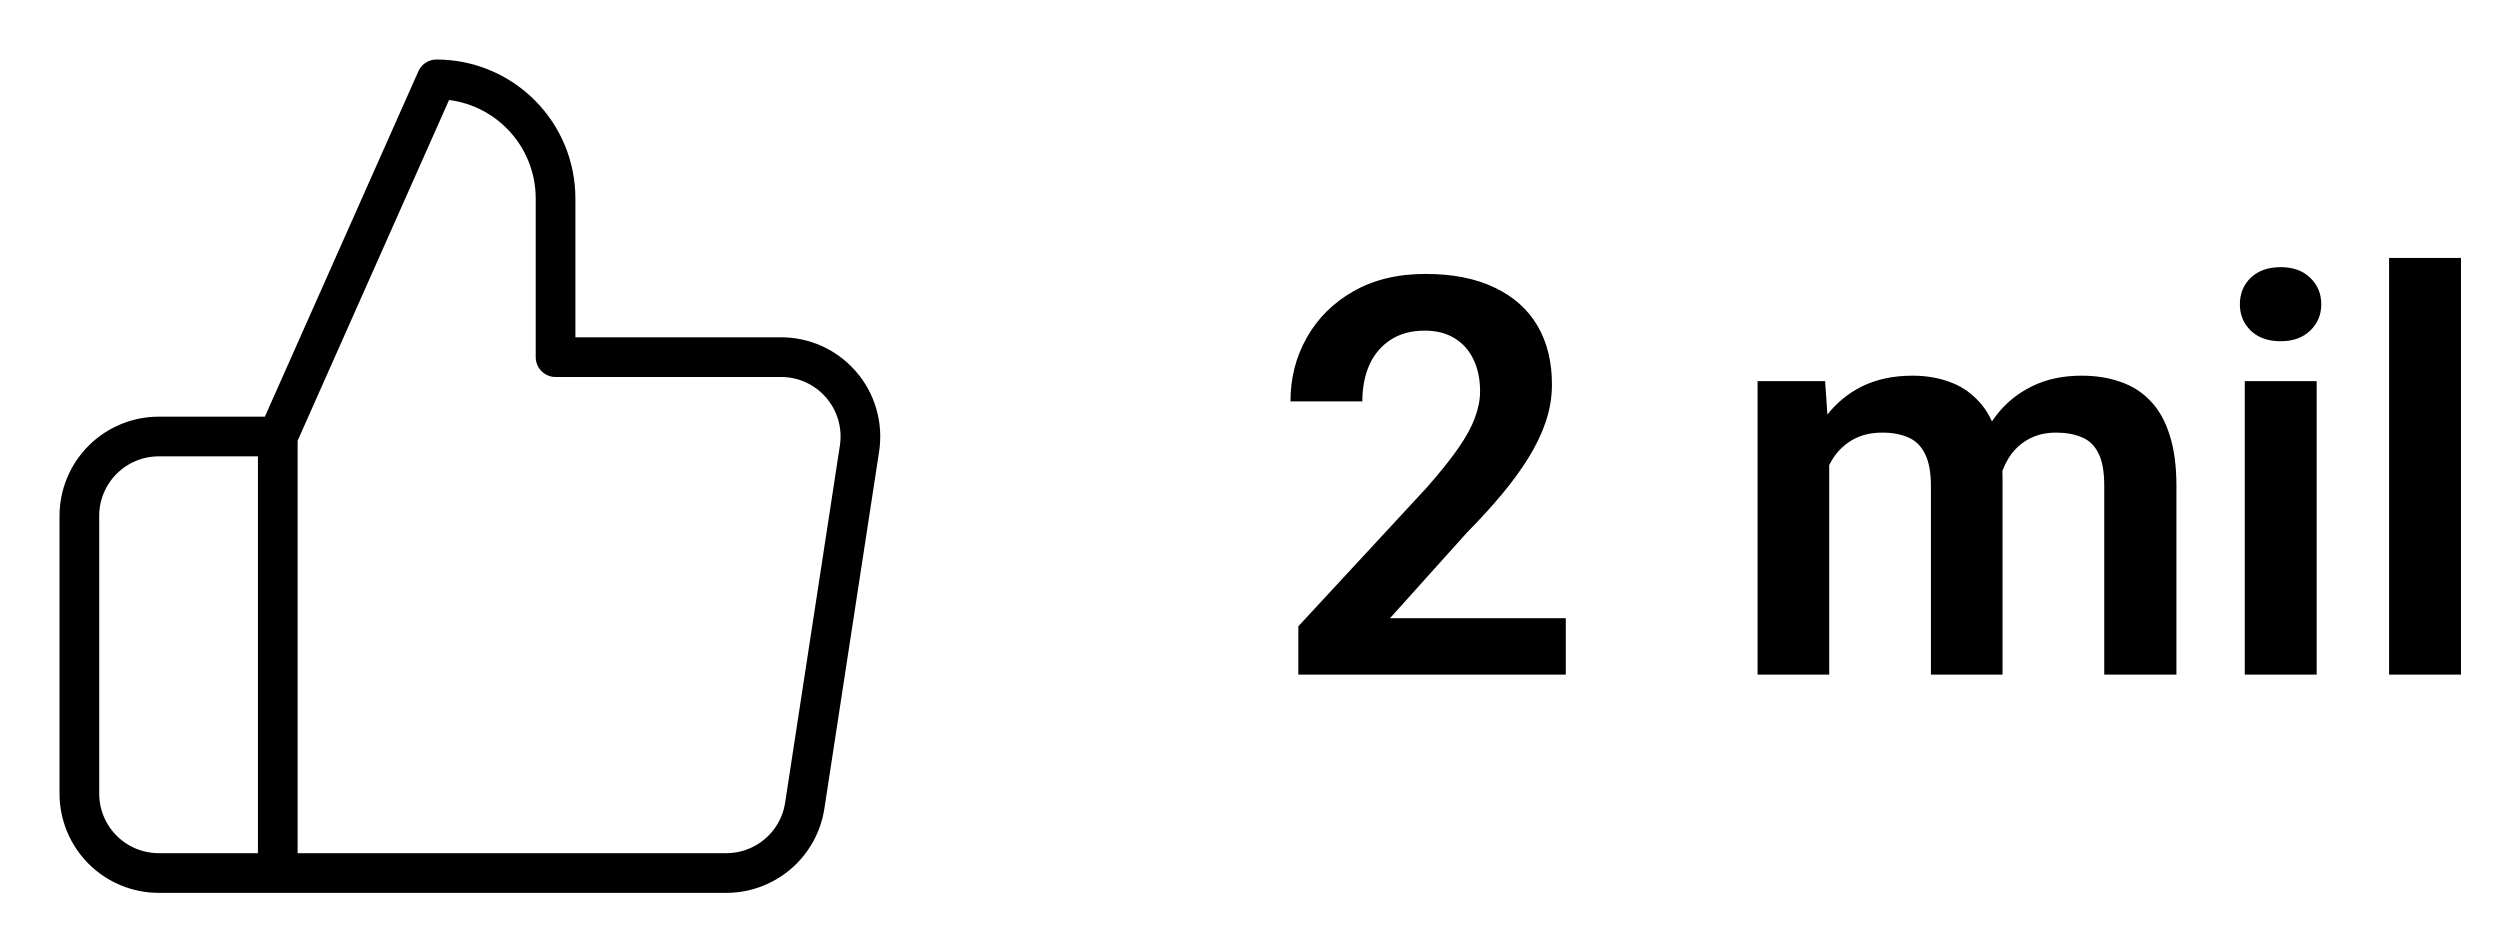 <svg width="63" height="24" viewBox="0 0 63 24" fill="none" xmlns="http://www.w3.org/2000/svg">
<path d="M39.458 15.578V17H32.718V15.783L35.951 12.29C36.288 11.907 36.555 11.575 36.751 11.292C36.947 11.009 37.086 10.754 37.168 10.526C37.255 10.294 37.298 10.073 37.298 9.863C37.298 9.558 37.243 9.291 37.134 9.063C37.024 8.831 36.865 8.651 36.655 8.523C36.45 8.396 36.197 8.332 35.897 8.332C35.564 8.332 35.279 8.41 35.042 8.564C34.81 8.715 34.632 8.924 34.509 9.193C34.39 9.462 34.331 9.77 34.331 10.116H32.52C32.52 9.528 32.656 8.993 32.93 8.51C33.203 8.022 33.595 7.632 34.105 7.341C34.616 7.049 35.222 6.903 35.924 6.903C36.607 6.903 37.186 7.017 37.66 7.245C38.134 7.468 38.494 7.787 38.74 8.202C38.986 8.617 39.109 9.111 39.109 9.686C39.109 10.005 39.057 10.319 38.952 10.629C38.847 10.939 38.699 11.246 38.508 11.552C38.321 11.852 38.098 12.158 37.838 12.468C37.578 12.778 37.289 13.094 36.97 13.418L35.028 15.578H39.458ZM46.096 11.121V17H44.291V9.604H45.993L46.096 11.121ZM45.829 13.035H45.275C45.275 12.52 45.337 12.046 45.46 11.613C45.588 11.18 45.774 10.804 46.02 10.485C46.267 10.162 46.57 9.911 46.93 9.733C47.294 9.556 47.716 9.467 48.194 9.467C48.527 9.467 48.832 9.517 49.11 9.617C49.388 9.713 49.628 9.866 49.828 10.075C50.033 10.28 50.19 10.549 50.3 10.882C50.409 11.21 50.464 11.604 50.464 12.065V17H48.659V12.249C48.659 11.903 48.609 11.632 48.509 11.435C48.413 11.24 48.274 11.103 48.092 11.025C47.91 10.943 47.691 10.902 47.435 10.902C47.153 10.902 46.909 10.959 46.704 11.073C46.504 11.183 46.337 11.335 46.205 11.531C46.078 11.727 45.982 11.953 45.918 12.208C45.859 12.463 45.829 12.739 45.829 13.035ZM50.327 12.7L49.582 12.837C49.587 12.372 49.65 11.937 49.773 11.531C49.897 11.121 50.077 10.763 50.313 10.458C50.555 10.148 50.853 9.907 51.209 9.733C51.569 9.556 51.984 9.467 52.453 9.467C52.818 9.467 53.146 9.519 53.438 9.624C53.734 9.724 53.987 9.886 54.196 10.109C54.406 10.328 54.565 10.613 54.675 10.964C54.789 11.315 54.846 11.743 54.846 12.249V17H53.027V12.242C53.027 11.882 52.977 11.606 52.877 11.415C52.781 11.224 52.642 11.091 52.46 11.019C52.278 10.941 52.063 10.902 51.817 10.902C51.567 10.902 51.348 10.95 51.161 11.046C50.979 11.137 50.824 11.265 50.696 11.429C50.573 11.593 50.48 11.784 50.416 12.003C50.357 12.217 50.327 12.45 50.327 12.7ZM58.38 9.604V17H56.568V9.604H58.38ZM56.445 7.669C56.445 7.4 56.536 7.177 56.719 6.999C56.906 6.821 57.156 6.732 57.471 6.732C57.785 6.732 58.033 6.821 58.216 6.999C58.403 7.177 58.496 7.4 58.496 7.669C58.496 7.933 58.403 8.154 58.216 8.332C58.033 8.51 57.785 8.599 57.471 8.599C57.156 8.599 56.906 8.51 56.719 8.332C56.536 8.154 56.445 7.933 56.445 7.669ZM62.017 6.5V17H60.205V6.5H62.017Z" fill="black"/>
<path d="M7 22H4C3.47 22 2.961 21.789 2.586 21.414C2.211 21.039 2 20.53 2 20V13C2 12.47 2.211 11.961 2.586 11.586C2.961 11.211 3.47 11 4 11H7M14 9V5C14 4.204 13.684 3.441 13.121 2.879C12.559 2.316 11.796 2 11 2L7 11V22H18.28C18.762 22.006 19.23 21.836 19.598 21.524C19.965 21.212 20.208 20.777 20.28 20.3L21.66 11.3C21.703 11.013 21.684 10.721 21.603 10.442C21.523 10.164 21.382 9.906 21.192 9.688C21.002 9.469 20.766 9.294 20.502 9.175C20.237 9.056 19.95 8.997 19.66 9H14Z" stroke="black" stroke-linecap="round" stroke-linejoin="round"/>
</svg>

